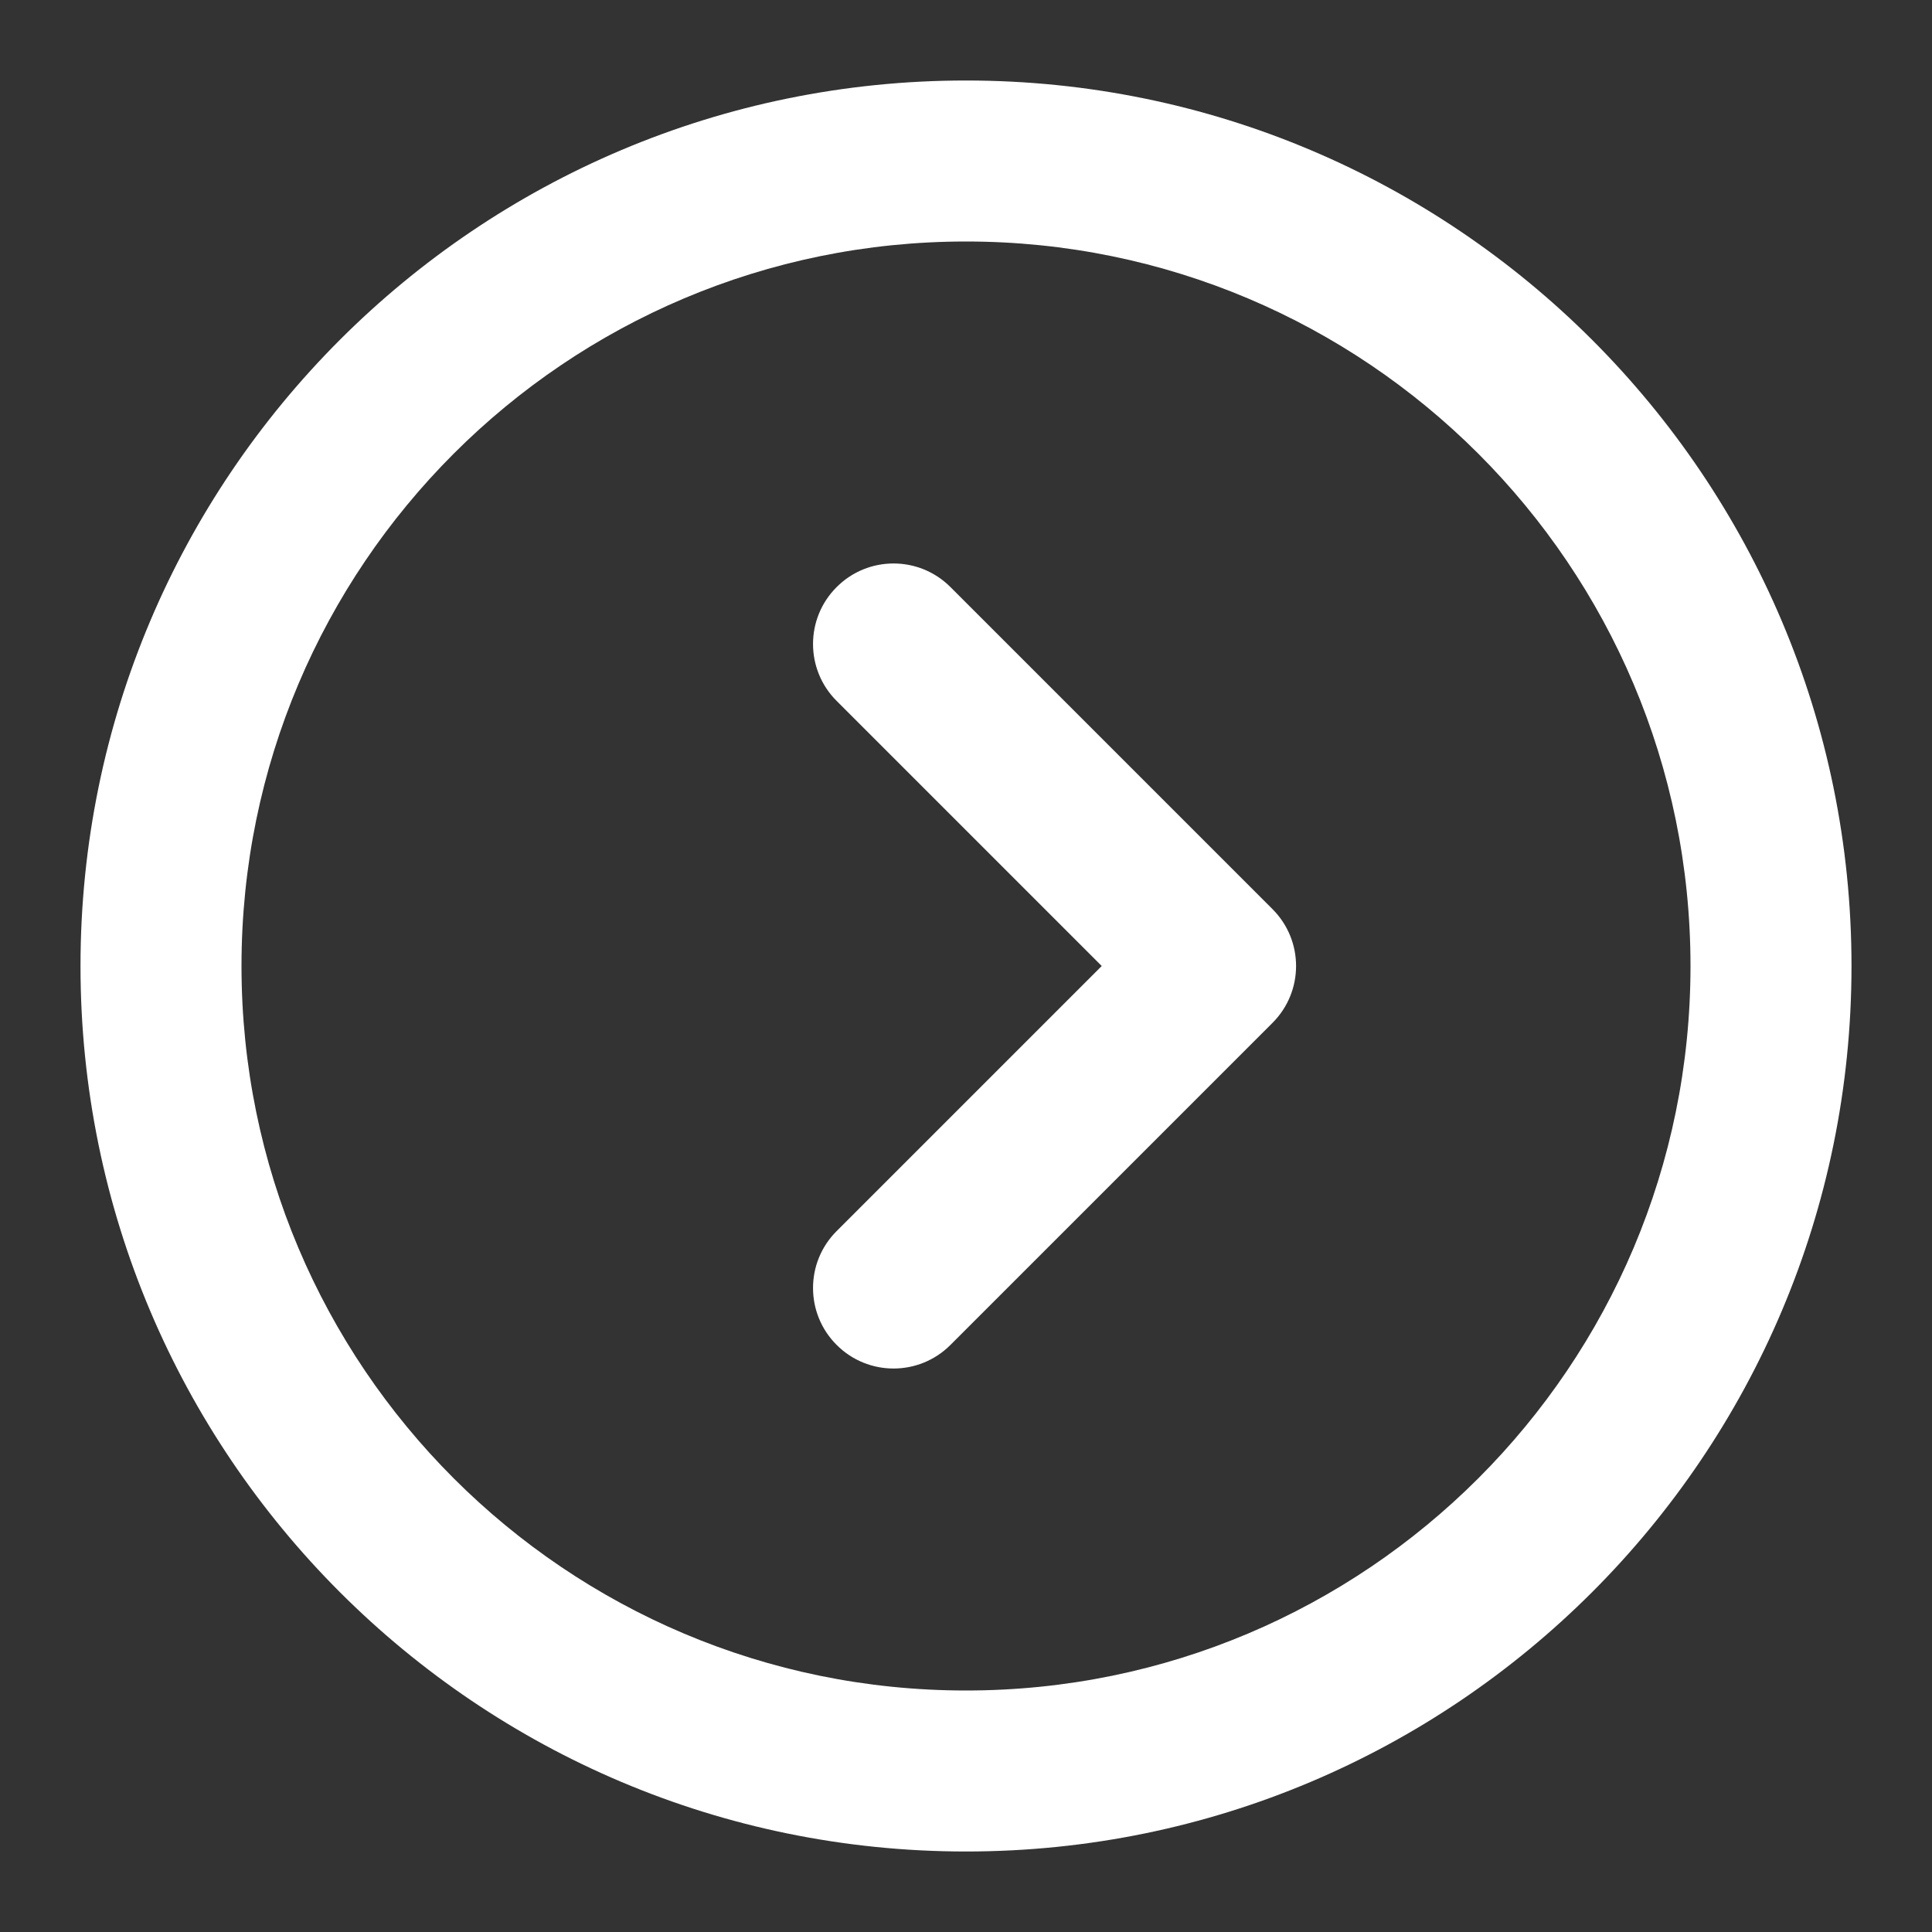 <svg width="24" height="24" viewBox="0 0 24 24" fill="none" xmlns="http://www.w3.org/2000/svg">
<rect x="0" y="0" width="24" height="24" fill="#333333" stroke="none"/>
<path fill-rule="evenodd" clip-rule="evenodd" d="M3 12C3 7.029 7.029 3 12 3C16.971 3 21 7.029 21 12C21 16.971 16.971 21 12 21C7.029 21 3 16.971 3 12ZM12 1C5.925 1 1 5.925 1 12C1 18.075 5.925 23 12 23C18.075 23 23 18.075 23 12C23 5.925 18.075 1 12 1ZM11.807 7.293C11.417 6.902 10.783 6.902 10.393 7.293C10.002 7.683 10.002 8.317 10.393 8.707L13.686 12L10.393 15.293C10.002 15.683 10.002 16.317 10.393 16.707C10.783 17.098 11.417 17.098 11.807 16.707L15.807 12.707C16.198 12.317 16.198 11.683 15.807 11.293L11.807 7.293Z" fill="#ffffff"/>
</svg>
